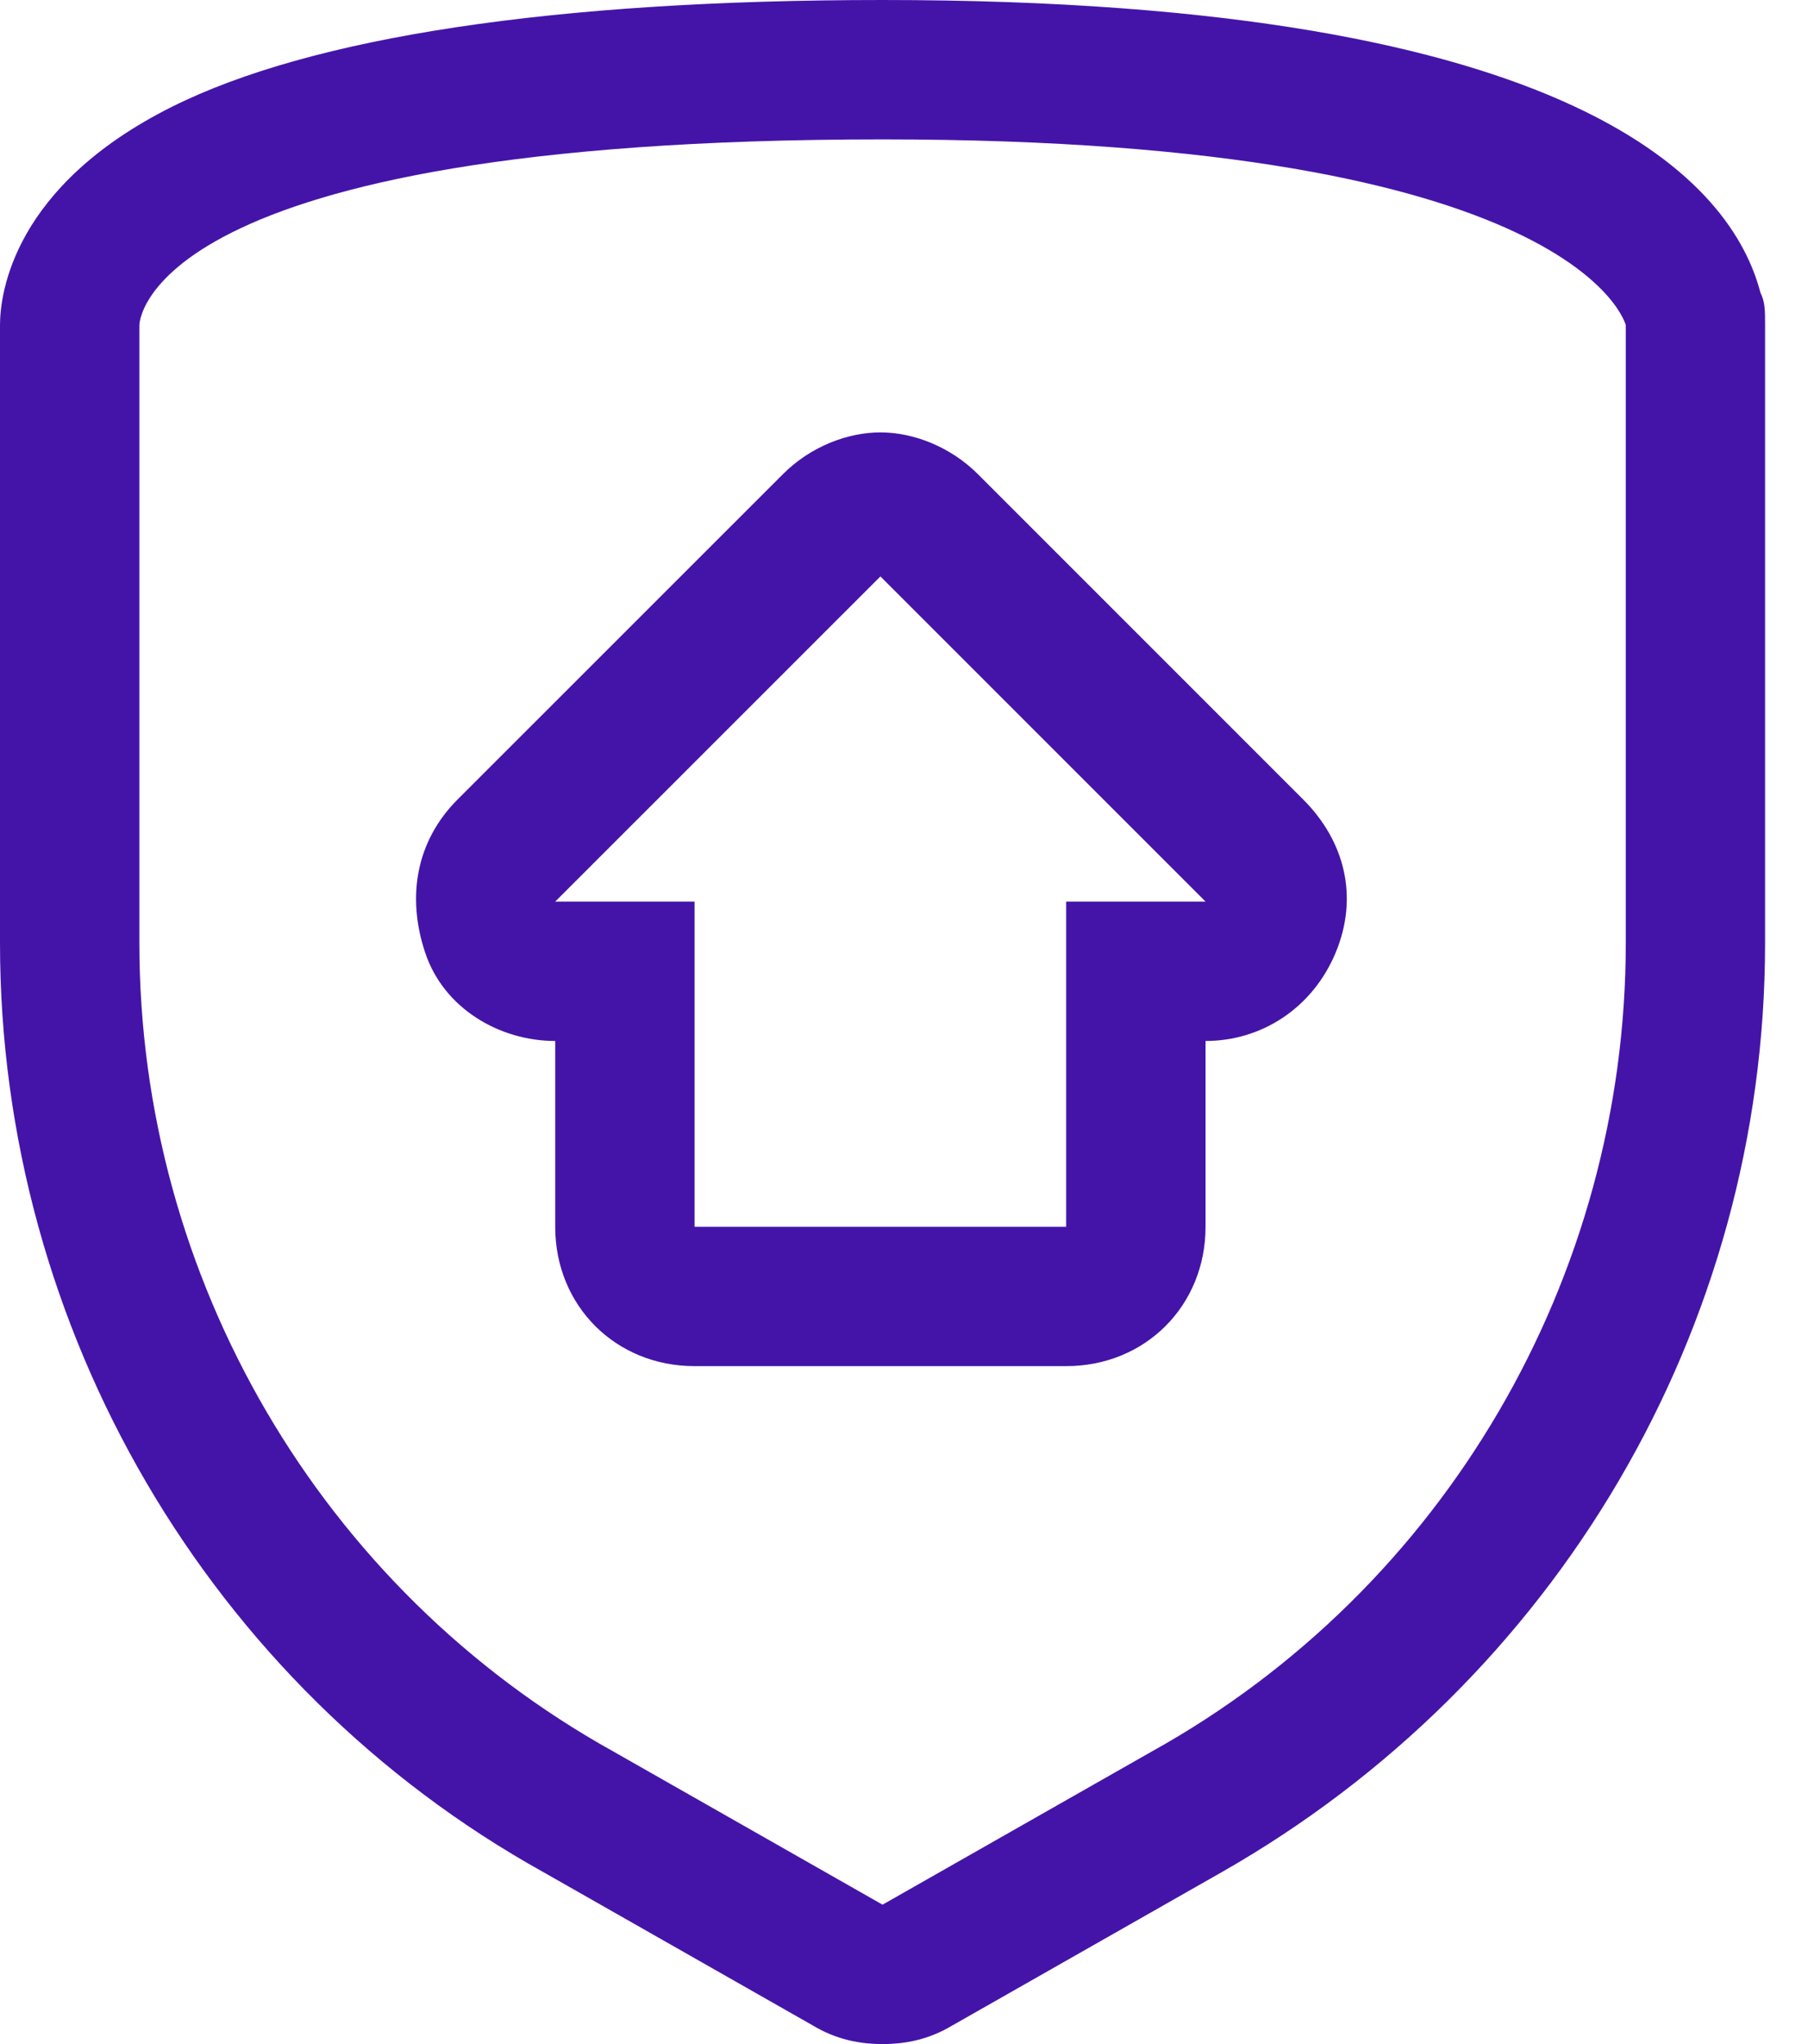 <svg width="23" height="26" viewBox="0 0 23 26" fill="none" xmlns="http://www.w3.org/2000/svg">
<path d="M22.395 3.723C22.041 2.364 20.15 0 11.227 0C7.032 0 3.959 0.473 2.186 1.359C0.177 2.364 0 3.723 0 4.136V11.995C0 16.9 2.659 21.45 6.914 23.814L10.341 25.764C10.636 25.941 10.932 26 11.227 26C11.523 26 11.818 25.941 12.114 25.764L15.541 23.814C19.795 21.391 22.454 16.9 22.454 11.995V4.136C22.454 3.959 22.455 3.841 22.395 3.723ZM20.682 11.995C20.682 16.25 18.377 20.209 14.655 22.277L11.227 24.227L7.8 22.277C4.077 20.209 1.773 16.25 1.773 11.995V4.136C1.773 4.136 1.773 1.773 11.227 1.773C20.091 1.773 20.682 4.136 20.682 4.136V11.995Z" fill="#4414A9"/>
<path d="M7.063 13.241V15.605C7.063 16.609 7.831 17.377 8.836 17.377H13.563C14.568 17.377 15.336 16.609 15.336 15.605V13.241C16.045 13.241 16.695 12.827 16.991 12.118C17.286 11.409 17.109 10.7 16.577 10.168L12.441 6.032C12.086 5.677 11.613 5.5 11.2 5.5C10.786 5.5 10.313 5.677 9.959 6.032L5.822 10.168C5.291 10.7 5.172 11.409 5.409 12.118C5.645 12.827 6.354 13.241 7.063 13.241ZM11.2 7.332L15.336 11.468H13.563V15.605H8.836V11.468H7.063L11.2 7.332Z" fill="#4414A9"/>
</svg>

